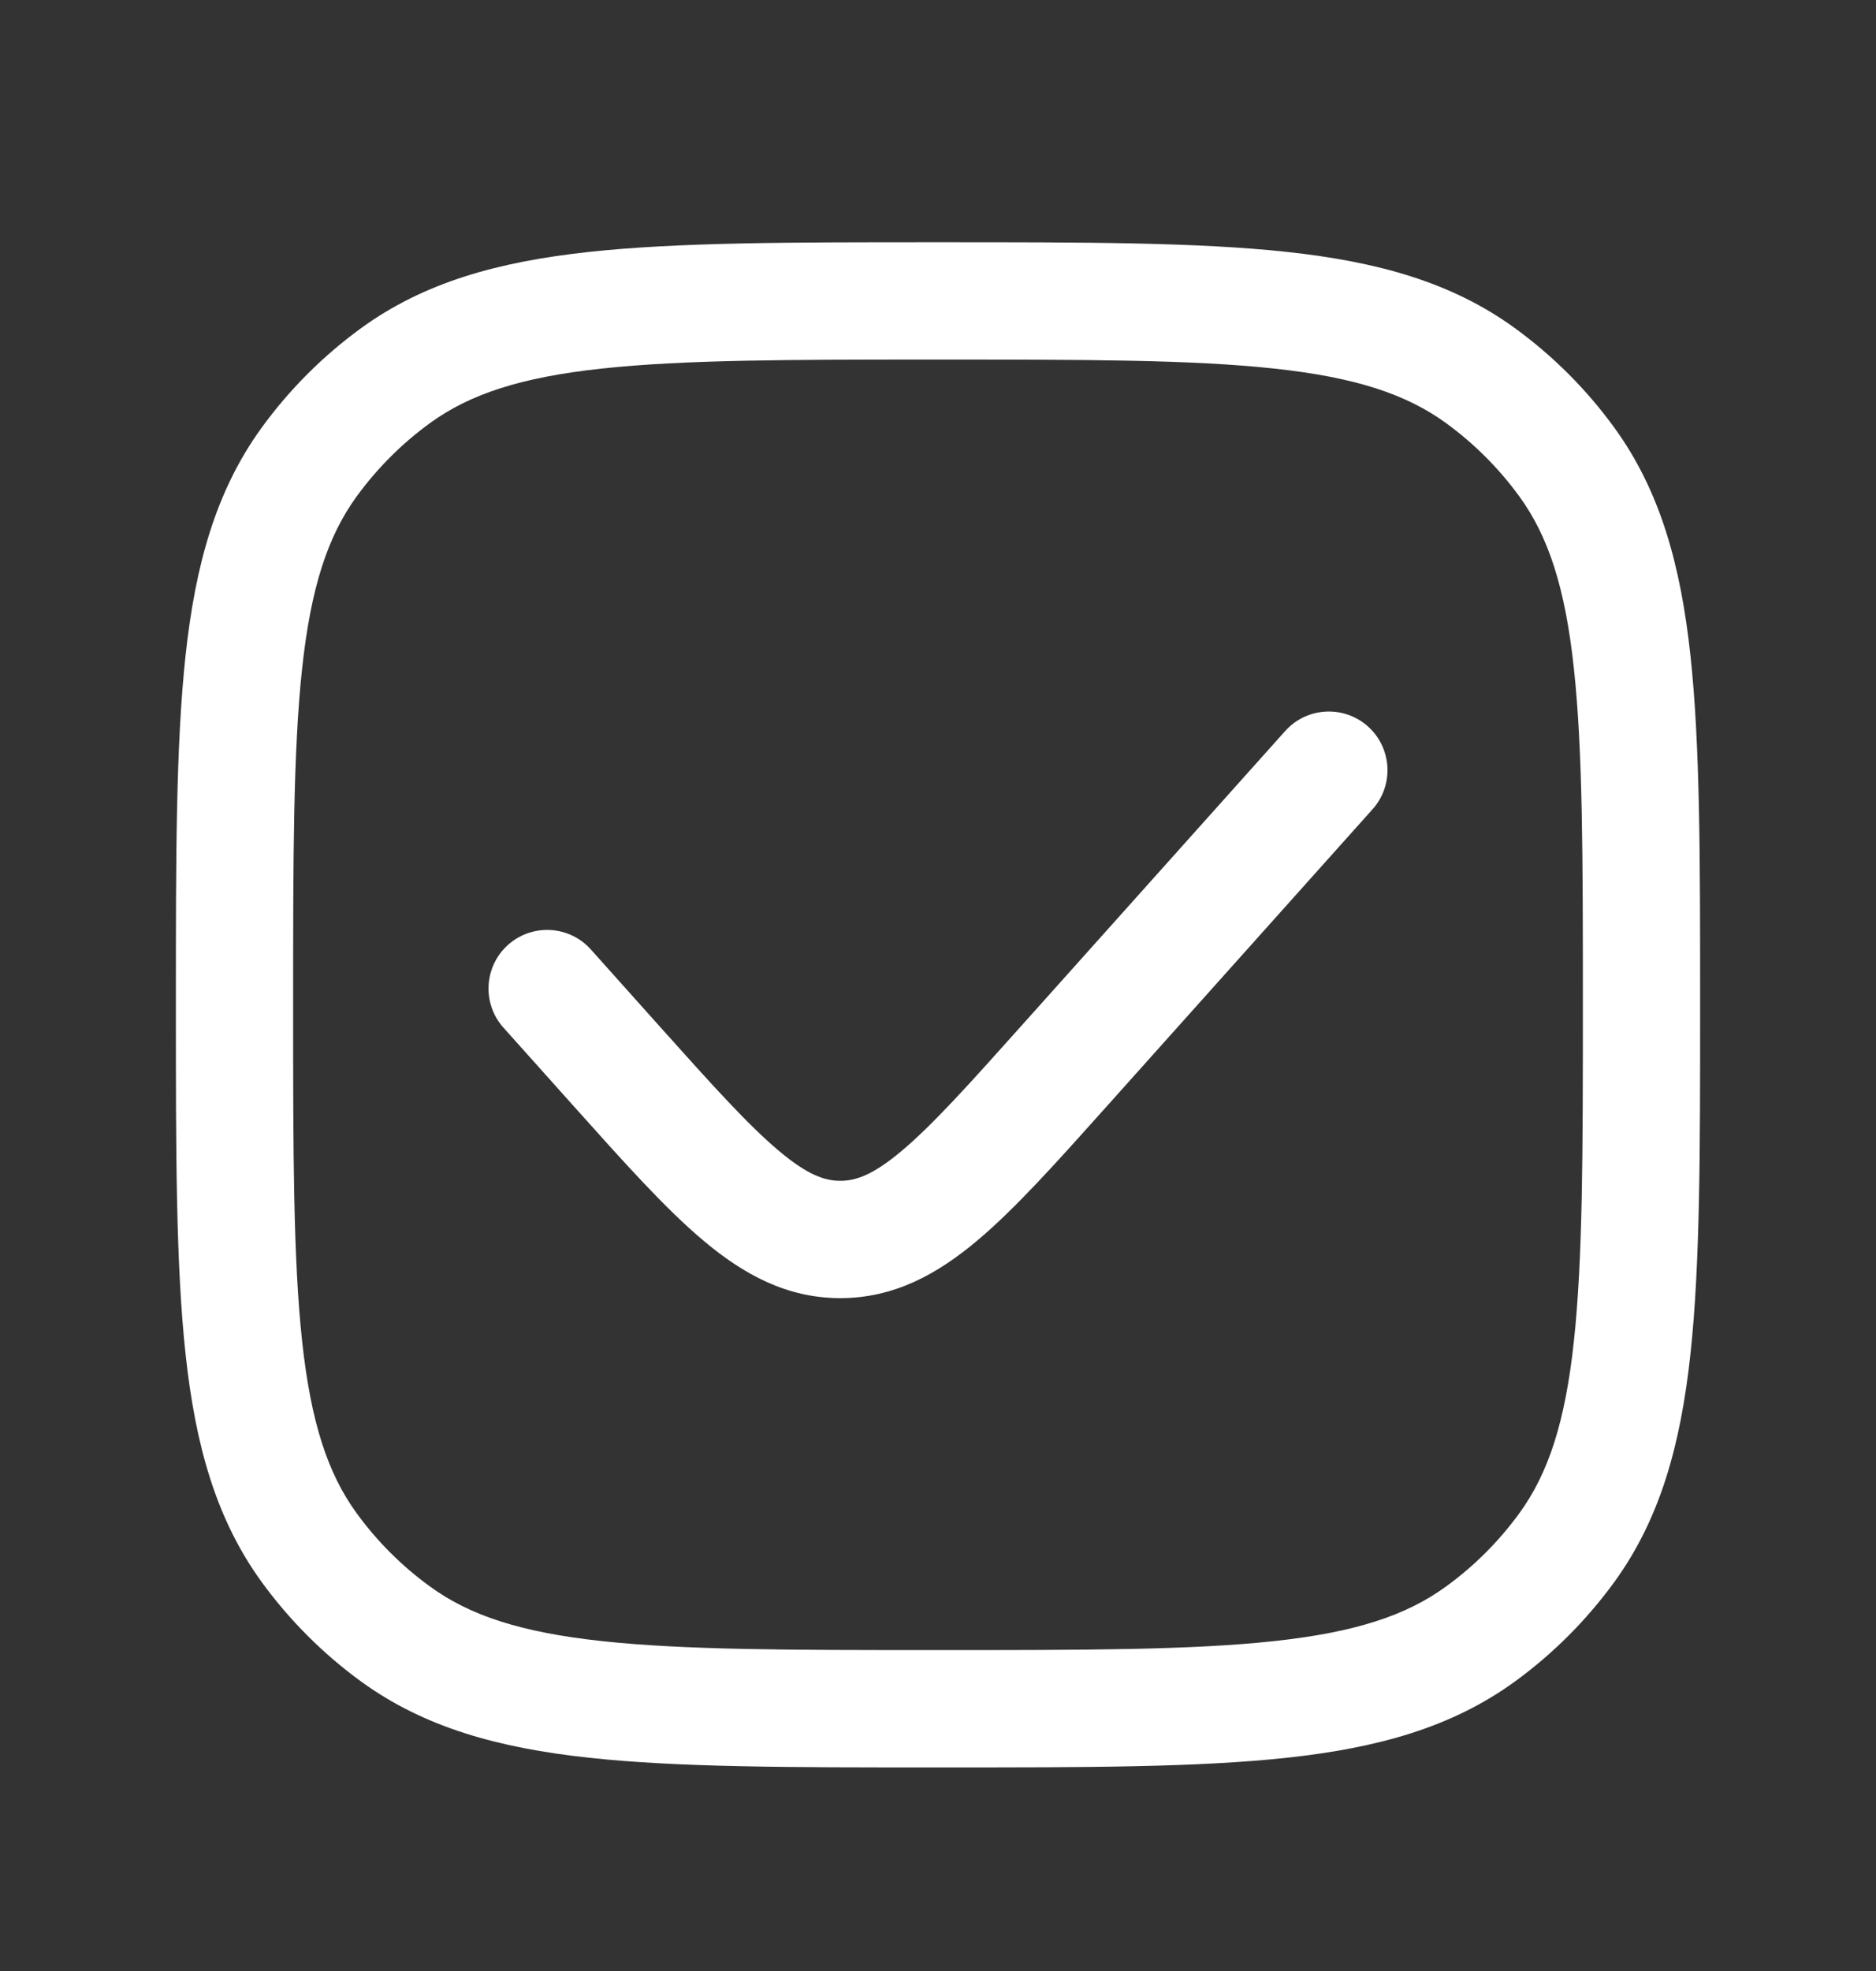 <svg width="20" height="21" viewBox="0 0 20 21" fill="none" xmlns="http://www.w3.org/2000/svg">
<rect x="0" y="0" width="20" height="21" fill="#333333" stroke="none"/>
<path d="M14.632 8.623C14.863 8.366 14.841 7.971 14.584 7.74C14.326 7.51 13.931 7.532 13.701 7.789L10.893 10.925C10.325 11.56 9.941 11.986 9.614 12.261C9.302 12.524 9.118 12.581 8.958 12.581C8.798 12.581 8.615 12.524 8.303 12.261C7.975 11.986 7.592 11.56 7.023 10.925L6.299 10.116C6.069 9.859 5.674 9.837 5.416 10.067C5.159 10.297 5.137 10.693 5.368 10.95L6.123 11.793C6.653 12.385 7.095 12.879 7.499 13.218C7.926 13.577 8.387 13.831 8.958 13.831C9.53 13.831 9.991 13.577 10.418 13.218C10.822 12.879 11.264 12.385 11.794 11.793L14.632 8.623Z" fill="white"/>
<path fill-rule="evenodd" clip-rule="evenodd" d="M13.72 2.684C12.768 2.581 11.568 2.581 10.038 2.581H9.962C8.432 2.581 7.232 2.581 6.28 2.684C5.309 2.789 4.522 3.008 3.85 3.496C3.443 3.792 3.086 4.149 2.79 4.556C2.302 5.228 2.083 6.015 1.978 6.986C1.875 7.938 1.875 9.138 1.875 10.668V10.744C1.875 12.274 1.875 13.474 1.978 14.425C2.083 15.397 2.302 16.184 2.79 16.856C3.086 17.262 3.443 17.62 3.85 17.916C4.522 18.404 5.309 18.623 6.28 18.728C7.232 18.831 8.432 18.831 9.962 18.831H10.038C11.568 18.831 12.768 18.831 13.72 18.728C14.691 18.623 15.478 18.404 16.15 17.916C16.557 17.62 16.914 17.262 17.21 16.856C17.698 16.184 17.917 15.397 18.022 14.425C18.125 13.474 18.125 12.274 18.125 10.744V10.668C18.125 9.138 18.125 7.938 18.022 6.986C17.917 6.015 17.698 5.228 17.21 4.556C16.914 4.149 16.557 3.792 16.15 3.496C15.478 3.008 14.691 2.789 13.72 2.684ZM4.585 4.507C5.008 4.2 5.55 4.02 6.415 3.927C7.292 3.832 8.424 3.831 10 3.831C11.576 3.831 12.708 3.832 13.585 3.927C14.45 4.02 14.992 4.2 15.415 4.507C15.716 4.726 15.98 4.99 16.199 5.291C16.506 5.714 16.686 6.256 16.779 7.121C16.874 7.998 16.875 9.13 16.875 10.706C16.875 12.282 16.874 13.414 16.779 14.291C16.686 15.156 16.506 15.698 16.199 16.121C15.98 16.422 15.716 16.686 15.415 16.904C14.992 17.212 14.45 17.391 13.585 17.485C12.708 17.58 11.576 17.581 10 17.581C8.424 17.581 7.292 17.58 6.415 17.485C5.55 17.391 5.008 17.212 4.585 16.904C4.284 16.686 4.02 16.422 3.801 16.121C3.494 15.698 3.315 15.156 3.221 14.291C3.126 13.414 3.125 12.282 3.125 10.706C3.125 9.13 3.126 7.998 3.221 7.121C3.315 6.256 3.494 5.714 3.801 5.291C4.02 4.99 4.284 4.726 4.585 4.507Z" fill="white"/>
</svg>
